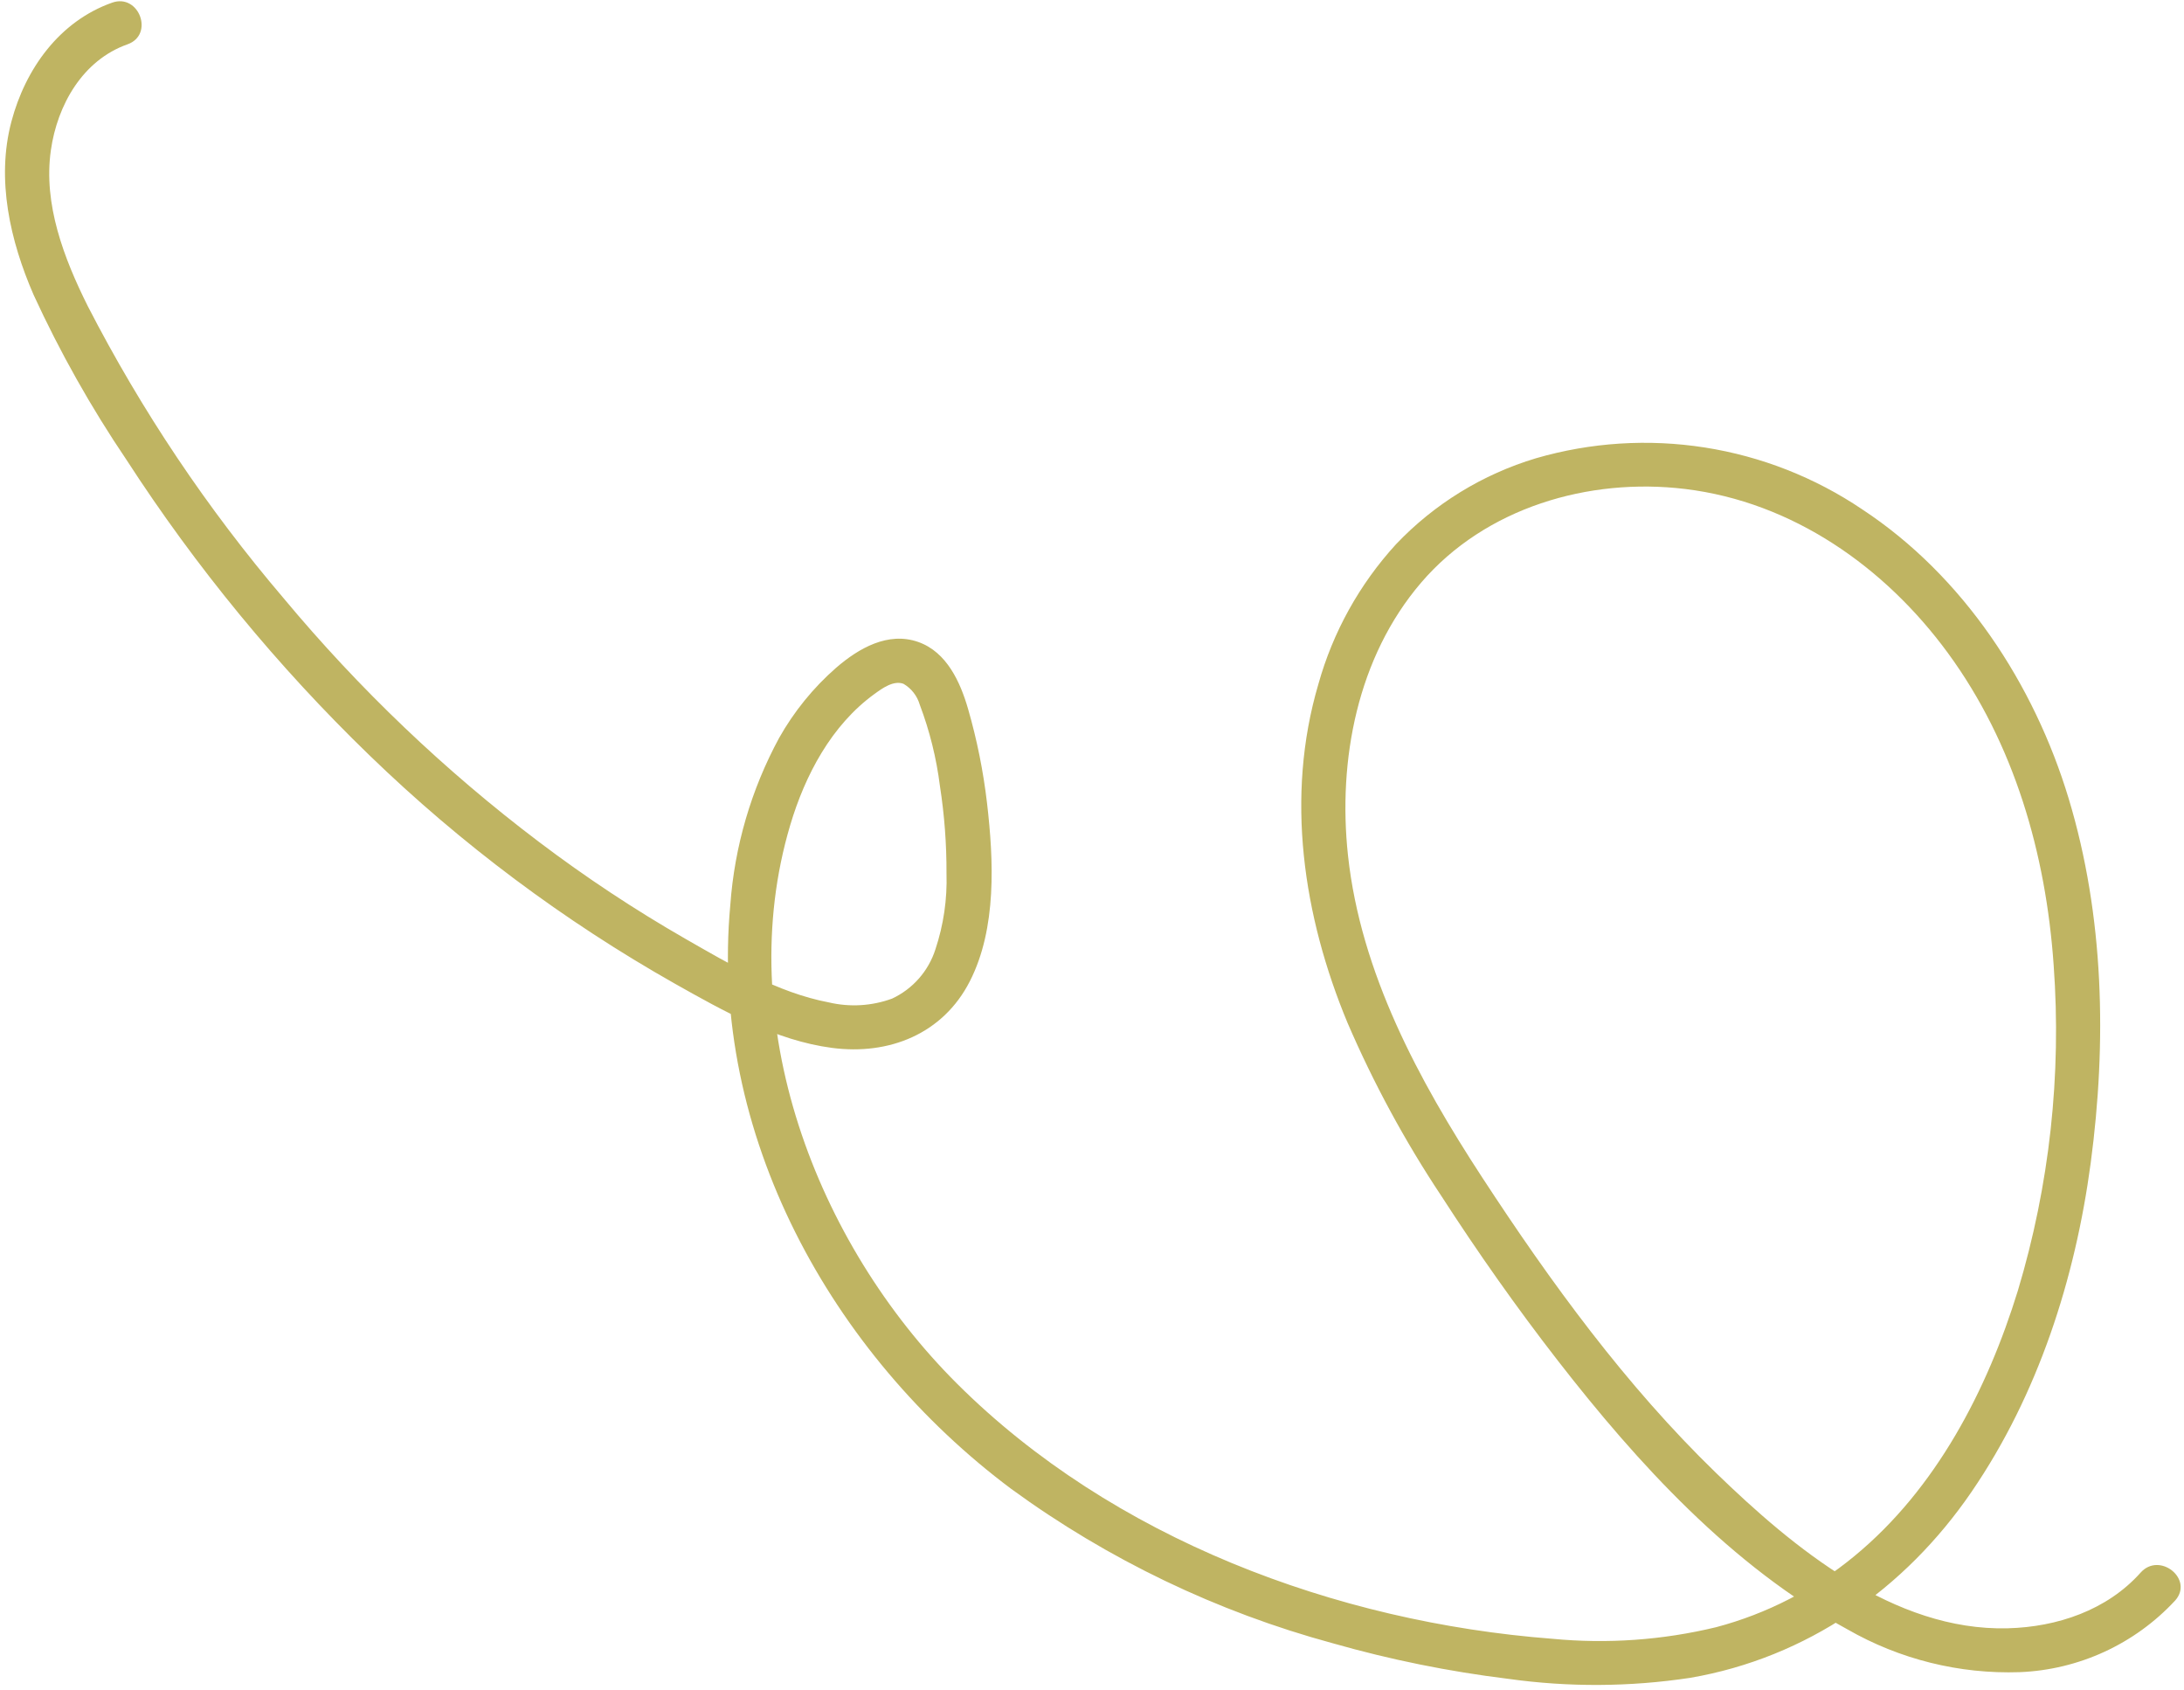 <svg width="371" height="287" viewBox="0 0 371 287" fill="none" xmlns="http://www.w3.org/2000/svg">
<path d="M369.492 271.814C362.645 279.199 353.15 283.572 343.084 283.976C332.838 284.322 322.698 281.8 313.808 276.695C294.154 265.995 278.211 248.55 264.638 231.08C257.625 222.054 251.022 212.672 244.821 203.071C238.646 193.775 233.319 183.943 228.903 173.694C221.37 155.586 218.319 135.296 223.947 116.214C226.418 107.352 230.944 99.198 237.158 92.413C243.672 85.566 251.861 80.537 260.917 77.824C270.224 75.121 280.013 74.497 289.59 75.996C299.166 77.495 308.297 81.08 316.334 86.498C333.521 97.814 345.529 116.145 351.418 135.646C357.438 155.585 357.893 176.96 355.153 197.494C352.521 217.197 346.194 236.871 334.905 253.359C323.598 269.873 306.962 281.529 287.102 284.942C276.87 286.49 266.466 286.547 256.216 285.112C246.144 283.876 236.182 281.858 226.423 279.076C206.762 273.747 188.243 264.86 171.785 252.858C141.175 229.978 120.445 192.518 124.06 153.67C124.779 143.746 127.601 134.089 132.34 125.34C134.875 120.834 138.158 116.793 142.05 113.39C145.863 110.1 150.86 107.21 156.001 109.03C160.837 110.738 163.144 115.864 164.461 120.437C165.965 125.656 167.037 130.988 167.668 136.382C168.801 146.115 169.34 157.647 164.751 166.639C160.179 175.601 151.011 179.232 141.331 177.958C131.758 176.7 122.919 171.715 114.638 167.05C95.777 156.388 78.352 143.364 62.786 128.295C47.157 113.182 33.301 96.339 21.487 78.092C15.471 69.197 10.193 59.825 5.707 50.069C1.732 40.936 -0.674 30.493 1.938 20.649C4.311 11.706 10.08 3.62 19.052 0.449C23.618 -1.167 26.254 5.899 21.66 7.526C14.036 10.22 9.732 17.834 8.641 25.521C7.33 34.69 10.873 43.892 14.896 51.959C24.038 69.729 35.204 86.382 48.172 101.588C61.001 116.991 75.553 130.874 91.542 142.968C99.486 148.98 107.802 154.482 116.442 159.442C124.03 163.78 132.101 168.587 140.8 170.235C144.37 171.074 148.107 170.848 151.548 169.585C153.285 168.772 154.834 167.61 156.1 166.17C157.365 164.73 158.319 163.045 158.902 161.219C160.283 157.074 160.92 152.717 160.783 148.35C160.805 143.369 160.432 138.395 159.666 133.474C159.073 128.755 157.924 124.123 156.241 119.675C155.809 118.183 154.821 116.914 153.48 116.13C151.787 115.491 149.859 116.902 148.559 117.846C141.245 123.141 136.767 131.625 134.237 140.12C124.283 173.55 138.578 211.056 162.552 234.96C188.951 261.278 226.929 275.49 263.714 278.309C273.028 279.201 282.426 278.536 291.521 276.34C300.144 274.058 308.168 269.931 315.037 264.244C328.887 252.837 337.571 236.074 342.781 219.18C348.158 201.283 350.218 182.554 348.859 163.916C347.542 145.008 342.192 126.313 330.884 110.883C320.184 96.28 304.495 85.254 286.259 83.042C269.89 81.057 252.313 86.206 241.392 98.97C230.579 111.605 227.236 129.103 228.988 145.302C231.149 165.211 240.993 183.441 251.775 199.949C263.423 217.783 276.184 235.309 291.53 250.164C304.626 262.842 321.702 277.024 341.055 276.526C349.451 276.311 357.928 273.458 363.627 267.074C366.85 263.461 372.728 268.19 369.495 271.813" fill="#BFB462"/>
</svg>
